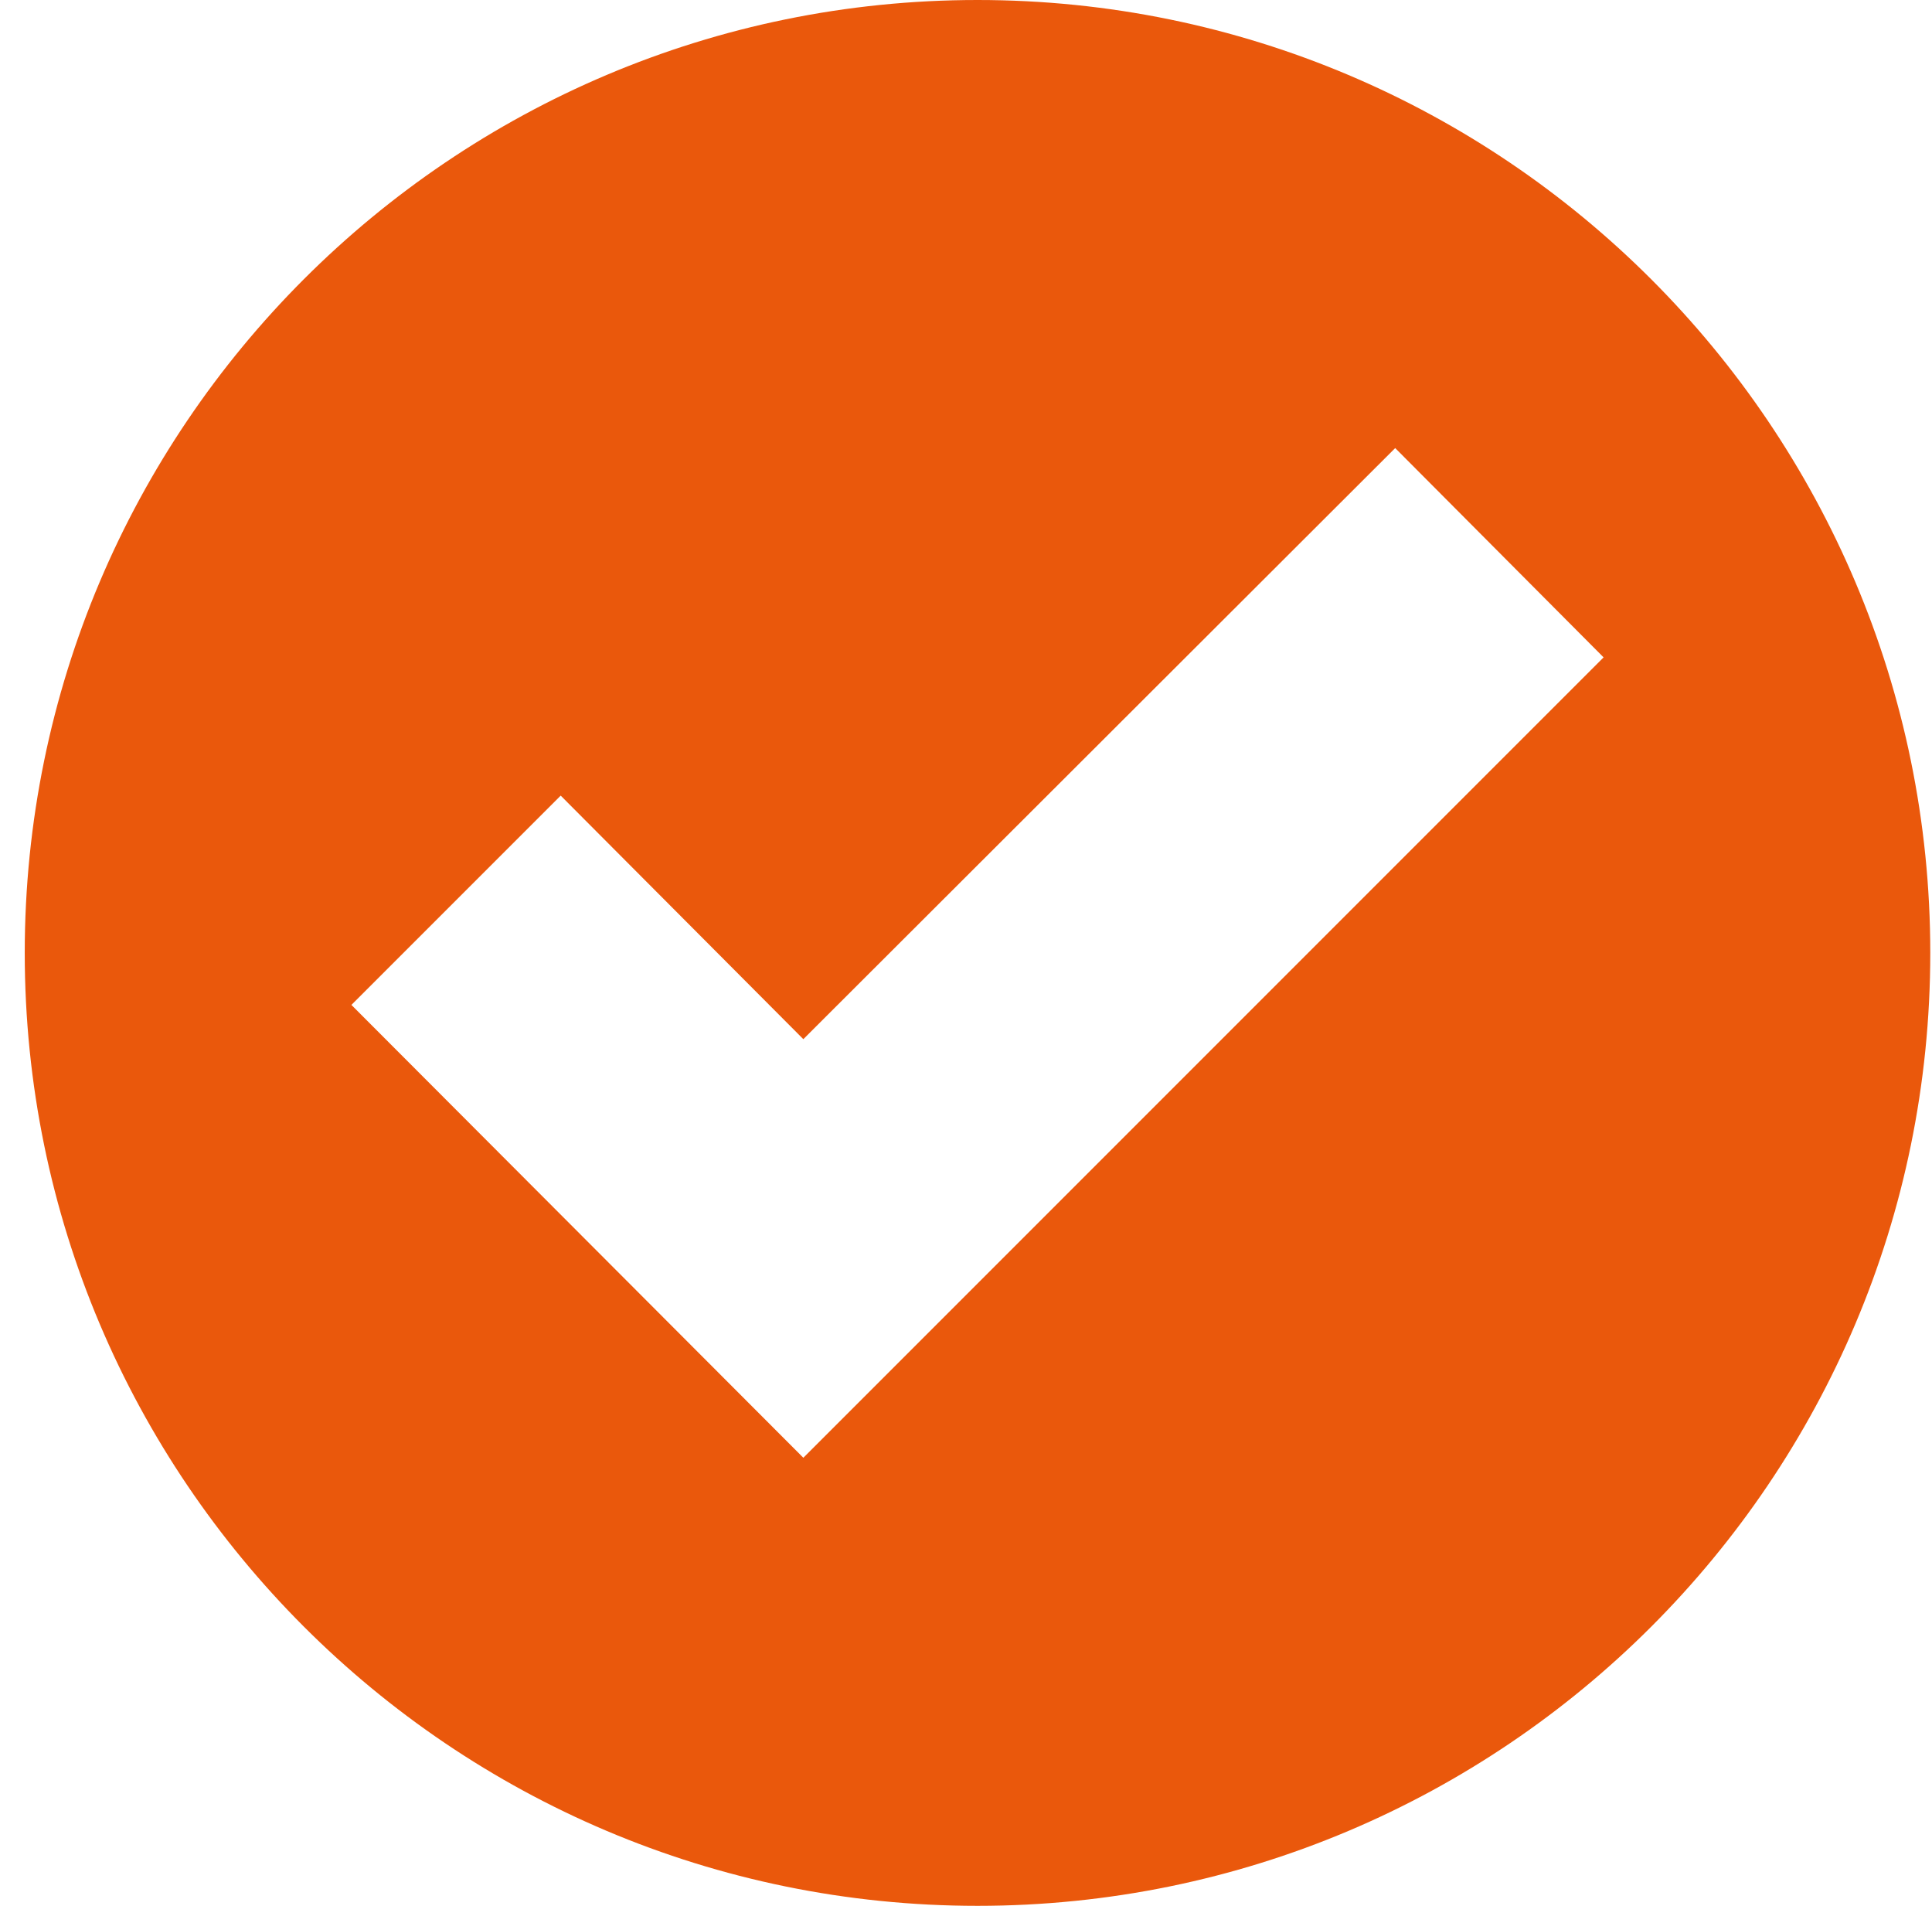 <svg width="73" height="72" viewBox="0 0 73 72" fill="none" xmlns="http://www.w3.org/2000/svg">
<path d="M36.935 0C56.809 0 72.935 16.126 72.935 36.001C72.934 55.875 56.825 72.001 36.935 72.001C17.06 72.001 0.935 55.875 0.935 36.001C0.935 16.126 17.06 0 36.935 0ZM30.354 39.259L21.186 30.058L13.278 37.965L30.354 55.073L60.591 24.835L52.717 16.928L30.354 39.259Z" fill="#EA580C"/>
</svg>
